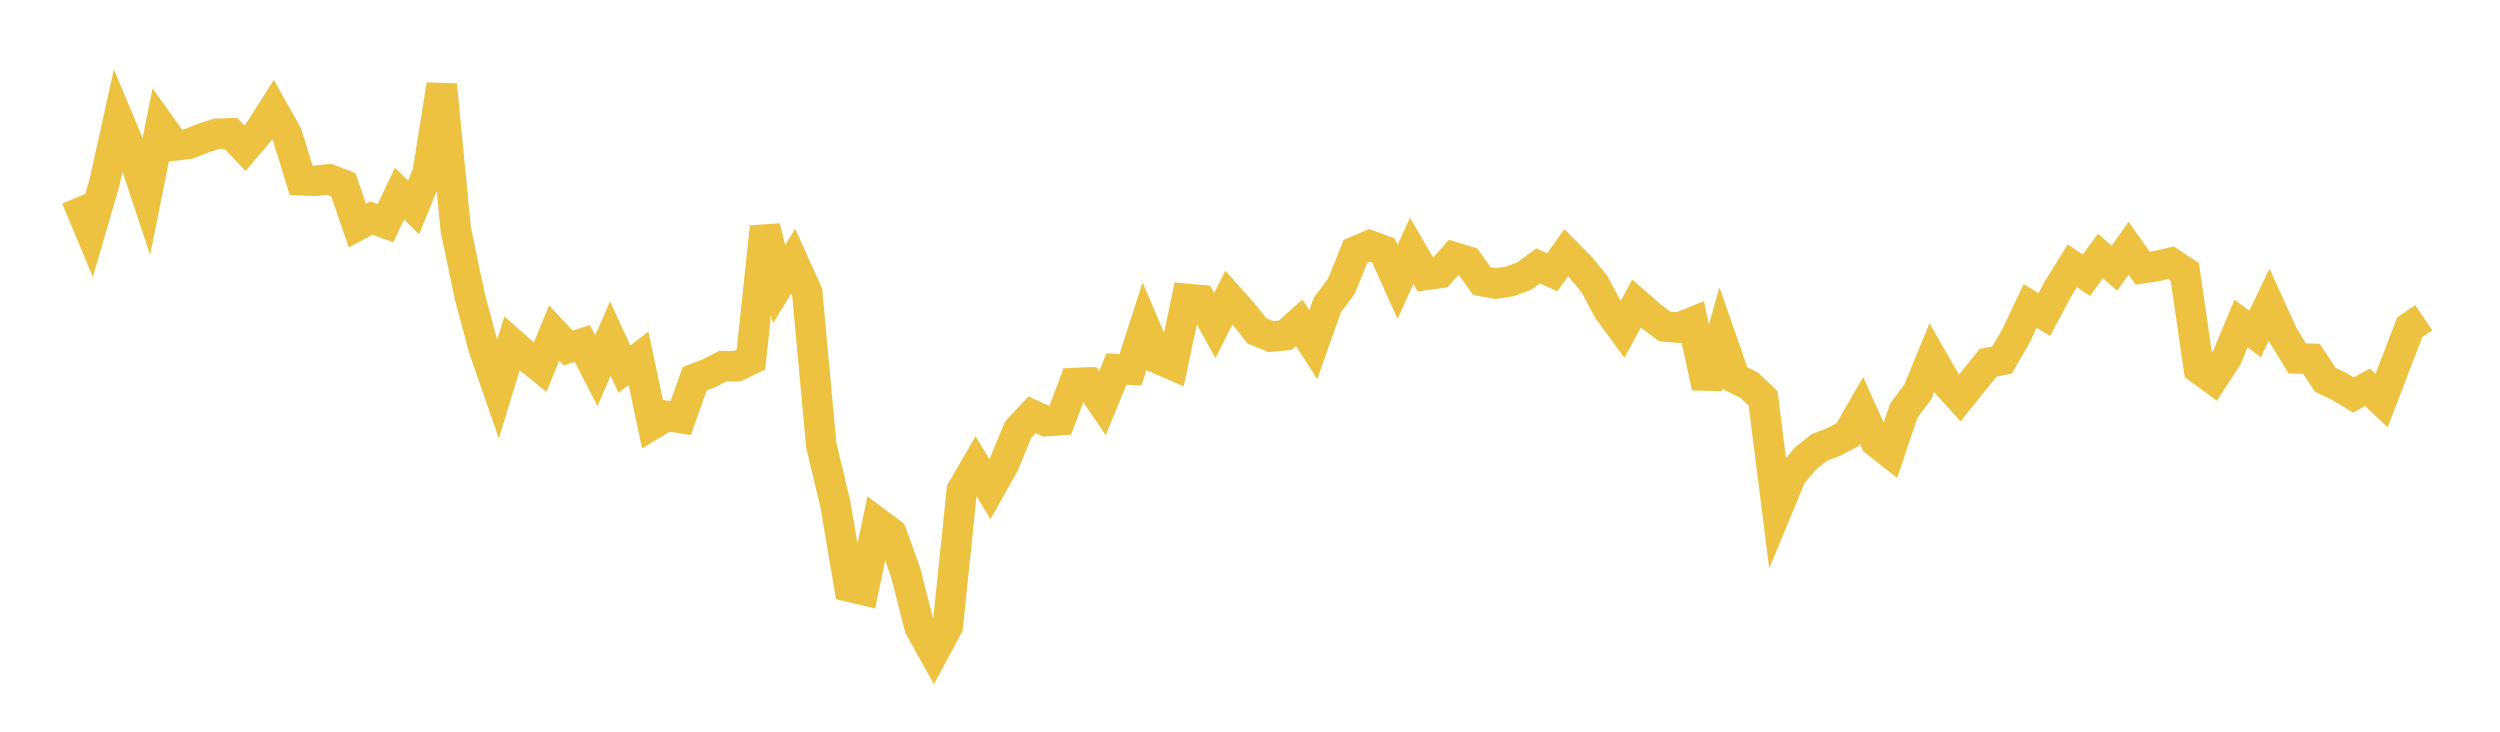 <svg width="164" height="48" xmlns="http://www.w3.org/2000/svg" xmlns:xlink="http://www.w3.org/1999/xlink"><path fill="none" stroke="rgb(237,194,64)" stroke-width="2" d="M5,12.968L5.922,15.176L6.844,12.015L7.766,7.847L8.689,10.064L9.611,12.834L10.533,8.247L11.455,9.541L12.377,9.441L13.299,9.065L14.222,8.776L15.144,8.744L16.066,9.721L16.988,8.635L17.91,7.187L18.832,8.83L19.754,11.824L20.677,11.858L21.599,11.761L22.521,12.118L23.443,14.795L24.365,14.304L25.287,14.648L26.21,12.7L27.132,13.614L28.054,11.345L28.976,5.561L29.898,15.051L30.82,19.457L31.743,22.886L32.665,25.536L33.587,22.531L34.509,23.346L35.431,24.088L36.353,21.847L37.275,22.83L38.198,22.531L39.12,24.315L40.042,22.211L40.964,24.215L41.886,23.51L42.808,27.836L43.731,27.281L44.653,27.426L45.575,24.845L46.497,24.496L47.419,24.017L48.341,24.028L49.263,23.582L50.186,14.883L51.108,18.647L52.03,17.14L52.952,19.174L53.874,29.203L54.796,33.052L55.719,38.49L56.641,38.708L57.563,34.298L58.485,34.984L59.407,37.541L60.329,41.148L61.251,42.802L62.174,41.085L63.096,32.169L64.018,30.574L64.94,32.082L65.862,30.437L66.784,28.198L67.707,27.212L68.629,27.633L69.551,27.562L70.473,25.127L71.395,25.088L72.317,26.448L73.24,24.209L74.162,24.253L75.084,21.381L76.006,23.544L76.928,23.944L77.85,19.605L78.772,19.69L79.695,21.358L80.617,19.519L81.539,20.549L82.461,21.713L83.383,22.082L84.305,21.997L85.228,21.174L86.15,22.615L87.072,20.012L87.994,18.783L88.916,16.491L89.838,16.099L90.76,16.437L91.683,18.493L92.605,16.457L93.527,18.041L94.449,17.912L95.371,16.872L96.293,17.156L97.216,18.442L98.138,18.606L99.06,18.456L99.982,18.118L100.904,17.446L101.826,17.86L102.749,16.574L103.671,17.507L104.593,18.636L105.515,20.348L106.437,21.609L107.359,19.909L108.281,20.717L109.204,21.42L110.126,21.494L111.048,21.126L111.97,25.399L112.892,22.164L113.814,24.812L114.737,25.259L115.659,26.139L116.581,33.419L117.503,31.191L118.425,30.089L119.347,29.354L120.269,29L121.192,28.521L122.114,26.922L123.036,28.97L123.958,29.694L124.88,26.955L125.802,25.723L126.725,23.474L127.647,25.079L128.569,26.101L129.491,24.956L130.413,23.802L131.335,23.616L132.257,22.022L133.18,20.067L134.102,20.635L135.024,18.92L135.946,17.441L136.868,18.056L137.79,16.798L138.713,17.595L139.635,16.281L140.557,17.592L141.479,17.456L142.401,17.235L143.323,17.839L144.246,24.185L145.168,24.861L146.09,23.44L147.012,21.223L147.934,21.909L148.856,19.983L149.778,22.011L150.701,23.514L151.623,23.535L152.545,24.915L153.467,25.358L154.389,25.911L155.311,25.4L156.234,26.278L157.156,23.869L158.078,21.468L159,20.843"></path></svg>